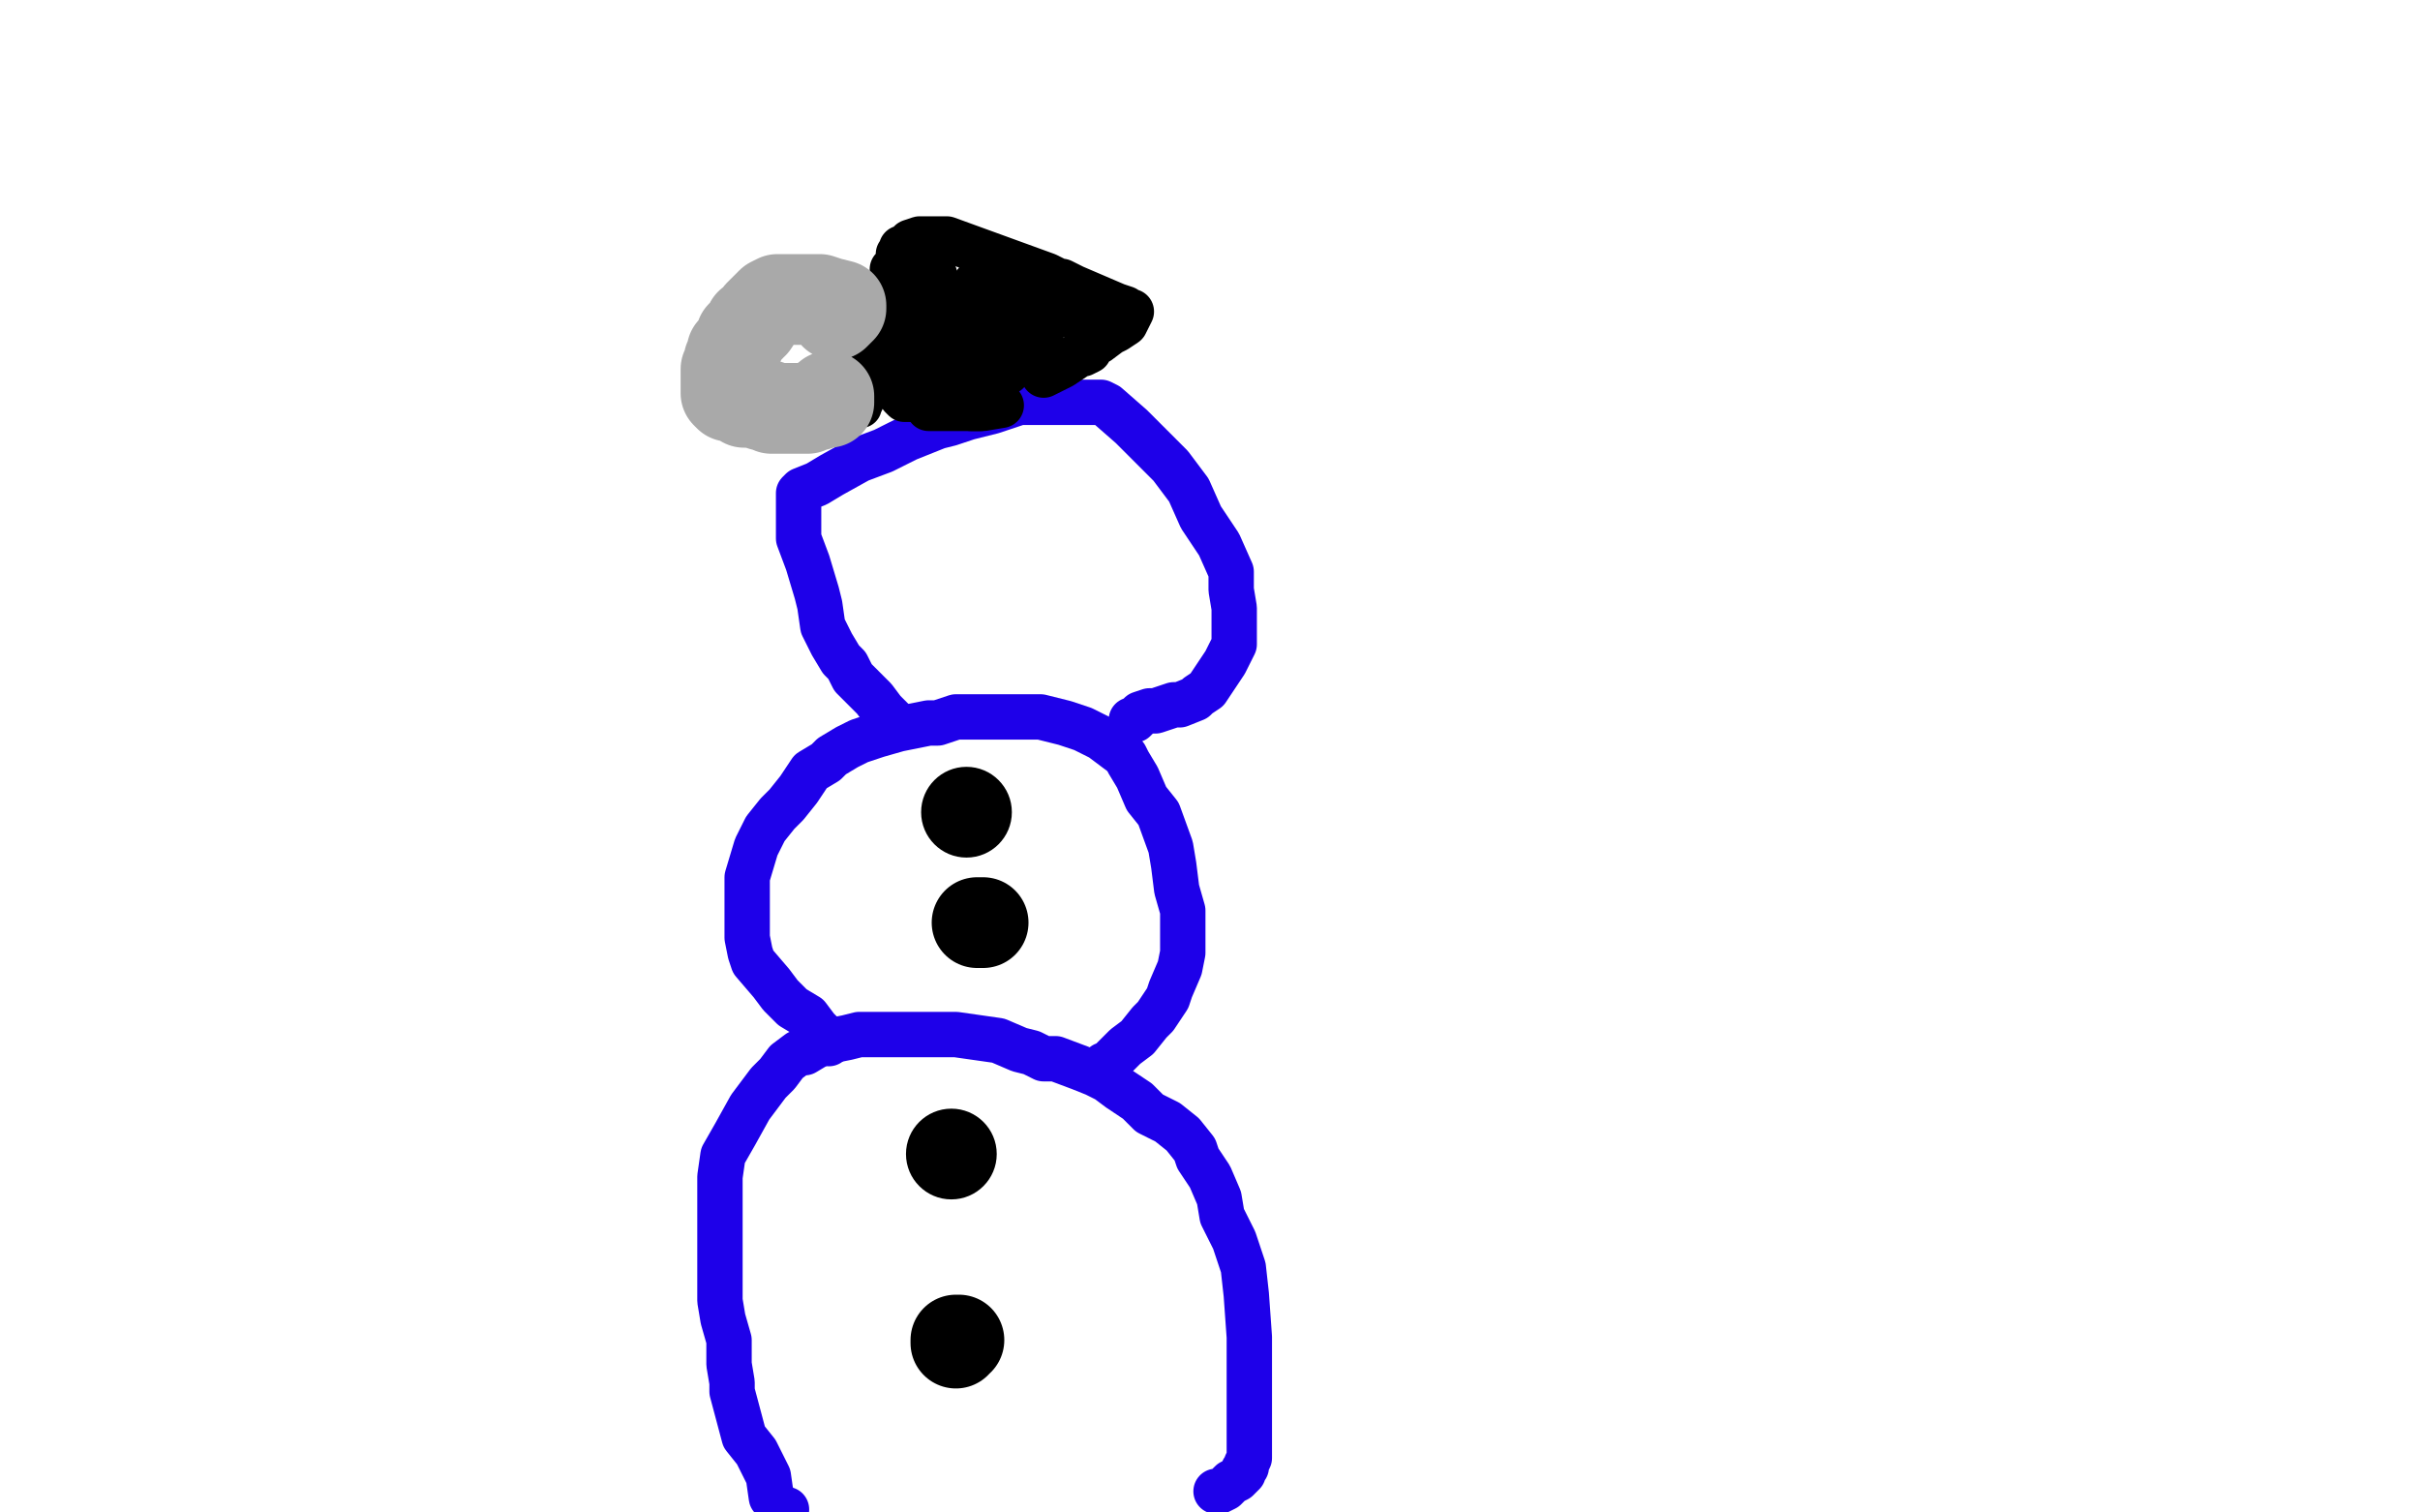 <?xml version="1.0" standalone="no"?>
<!DOCTYPE svg PUBLIC "-//W3C//DTD SVG 1.1//EN"
"http://www.w3.org/Graphics/SVG/1.1/DTD/svg11.dtd">

<svg width="800" height="500" version="1.1" xmlns="http://www.w3.org/2000/svg" xmlns:xlink="http://www.w3.org/1999/xlink" style="stroke-antialiasing: false"><desc>This SVG has been created on https://colorillo.com/</desc><rect x='0' y='0' width='800' height='500' style='fill: rgb(255,255,255); stroke-width:0' /><polyline points="260,499 258,499 258,499 257,498 257,498 256,496 256,496 255,495 255,495 254,488 254,488 250,480 250,480 246,475 246,475 242,460 242,457 241,451 241,443 239,436 238,430 238,426 238,419 238,412 238,408 238,404 238,400 238,394 238,389 239,382 243,375 248,366 254,358 257,355 260,351 264,348 266,348 271,345 275,344 280,343 284,342 288,342 293,342 300,342 308,342 316,342 330,344 337,347 341,348 345,350 349,350 357,353 362,355 366,357 370,360 376,364 380,368 386,371 391,375 395,380 396,383 400,389 403,396 404,402 408,410 411,419 412,428 413,442 413,445 413,450 413,456 413,464 413,470 413,474 413,479 413,482 412,484 412,485 411,486 411,487 409,489 407,490 405,492 403,493 402,493" style="fill: none; stroke: #1e00e9; stroke-width: 15; stroke-linejoin: round; stroke-linecap: round; stroke-antialiasing: false; stroke-antialias: 0; opacity: 1.0"/>
<polyline points="274,345 274,343 274,343 273,343 273,343 270,340 270,340 267,336 267,336 262,333 262,333 258,329 258,329 255,325 255,325 249,318 248,315 247,310 247,305 247,299 247,296 247,290 250,280 253,274 257,269 260,266 264,261 268,255 273,252 275,250 280,247 284,245 290,243 297,241 302,240 307,239 310,239 316,237 321,237 329,237 336,237 341,237 344,237 352,239 358,241 364,244 372,250 373,252 376,257 379,264 383,269 387,280 388,286 389,294 391,301 391,309 391,315 390,320 387,327 386,330 382,336 380,338 376,343 372,346 370,348 368,350 366,352 366,353 365,352" style="fill: none; stroke: #1e00e9; stroke-width: 15; stroke-linejoin: round; stroke-linecap: round; stroke-antialiasing: false; stroke-antialias: 0; opacity: 1.0"/>
<polyline points="296,239 295,238 295,238 292,235 292,235 289,231 289,231 286,228 286,228 282,224 282,224 280,220 280,220 278,218 275,213 272,207 271,200 270,196 267,186 264,178 264,172 264,169 264,166 264,163 265,162 270,160 275,157 284,152 292,149 300,145 310,141 314,140 320,138 328,136 337,133 342,133 349,133 355,133 359,133 362,133 364,133 366,134 374,141 380,147 387,154 393,162 397,171 403,180 407,189 407,195 408,201 408,207 408,208 408,213 405,219 403,222 399,228 396,230 395,231 390,233 388,233 382,235 380,235 377,236 376,237 375,238 374,238" style="fill: none; stroke: #1e00e9; stroke-width: 15; stroke-linejoin: round; stroke-linecap: round; stroke-antialiasing: false; stroke-antialias: 0; opacity: 1.0"/>
<polyline points="278,136 280,136 280,136 281,134 281,134 282,134 282,134 283,133 283,133 284,133 284,133 285,132 286,128 287,125 287,122 288,121 290,119 290,118 291,115 291,114 291,113 293,112 293,111 293,110 293,109 294,108 294,106 295,102" style="fill: none; stroke: #000000; stroke-width: 15; stroke-linejoin: round; stroke-linecap: round; stroke-antialiasing: false; stroke-antialias: 0; opacity: 1.0"/>
<polyline points="281,120 281,121 285,118 286,116 287,115 288,114" style="fill: none; stroke: #000000; stroke-width: 15; stroke-linejoin: round; stroke-linecap: round; stroke-antialiasing: false; stroke-antialias: 0; opacity: 1.0"/>
<polyline points="292,99 293,97 293,97 294,97 294,97 294,96 294,96 294,95 294,94 295,92 295,91 295,89 297,88 297,87 297,86 297,85 297,84 298,83 298,82 300,82 301,80 304,79 307,79 309,79 310,79 313,79 335,87 346,91 350,93 351,93 355,95 362,98 369,101 372,102 373,103 374,103 372,107 369,109 367,110 363,113 361,114 360,116 358,117 357,117 354,119 351,121 349,122 347,123 345,124" style="fill: none; stroke: #000000; stroke-width: 15; stroke-linejoin: round; stroke-linecap: round; stroke-antialiasing: false; stroke-antialias: 0; opacity: 1.0"/>
<circle cx="284.5" cy="134.5" r="7" style="fill: #000000; stroke-antialiasing: false; stroke-antialias: 0; opacity: 1.0"/>
<polyline points="309,91 308,91 305,97 304,100 303,102 302,104 301,106 300,108 299,109 299,110 299,111 299,112 299,113 298,114 298,115 298,116 298,117 298,118 298,119 298,120 298,123 298,124 298,125 298,126 298,128 298,130 298,131 299,132 300,132 302,132 304,132 305,132 307,132 308,132 311,132" style="fill: none; stroke: #000000; stroke-width: 15; stroke-linejoin: round; stroke-linecap: round; stroke-antialiasing: false; stroke-antialias: 0; opacity: 1.0"/>
<polyline points="310,100 310,102 310,102 309,103 309,103 308,103 308,103 308,105 308,108 308,111 308,115 308,116 308,119 308,121 307,122 307,124 307,125 307,127 307,130 307,132 307,133 307,134 307,135 308,135 309,135 310,135 311,135 316,135 325,135 331,134" style="fill: none; stroke: #000000; stroke-width: 15; stroke-linejoin: round; stroke-linecap: round; stroke-antialiasing: false; stroke-antialias: 0; opacity: 1.0"/>
<polyline points="326,111 326,110 326,105 326,100 326,97 326,94 326,93 326,92 325,92 323,93 319,98 317,101 317,103 316,104 314,109 314,114 314,118 314,123 314,127 317,131 319,133 320,133 320,134 321,135 322,135 324,135 326,132 327,132 327,131 327,129 327,124 327,123 327,121 327,120 328,120" style="fill: none; stroke: #000000; stroke-width: 15; stroke-linejoin: round; stroke-linecap: round; stroke-antialiasing: false; stroke-antialias: 0; opacity: 1.0"/>
<polyline points="361,104 359,104 355,104 353,104 352,104 348,104 344,105 342,106 341,106 338,106 336,107 335,107 333,107 335,107 336,107 338,107 340,107 341,107 341,108 341,109 338,114 337,116 336,119 334,121 333,123 333,122 334,122 335,121 337,119 338,118 339,117 341,115 342,114 344,110 345,108" style="fill: none; stroke: #000000; stroke-width: 15; stroke-linejoin: round; stroke-linecap: round; stroke-antialiasing: false; stroke-antialias: 0; opacity: 1.0"/>
<polyline points="348,101 347,101 346,100 344,98 344,97 342,94 340,94 338,94 336,94 335,93" style="fill: none; stroke: #000000; stroke-width: 15; stroke-linejoin: round; stroke-linecap: round; stroke-antialiasing: false; stroke-antialias: 0; opacity: 1.0"/>
<polyline points="276,104 277,103 277,103 278,102 278,102 278,101 274,100 271,99 270,99 268,99 267,99 264,99 262,99 261,99 258,99 257,99 255,100 253,102 252,103 251,104 249,107 248,107 248,108 247,109 246,110 245,111 245,112 243,115 242,116 242,117 242,118 241,119 241,120 240,122 240,123 240,124 240,125 240,126 240,127 240,129 240,130 241,131 242,131 244,131 246,133 250,133 252,134 254,134 255,135 256,135 257,135 258,135 260,135 261,135 262,135 263,135 264,135 265,135 267,135 269,134 270,134 273,133 274,133 274,131" style="fill: none; stroke: #a9a9a9; stroke-width: 30; stroke-linejoin: round; stroke-linecap: round; stroke-antialiasing: false; stroke-antialias: 0; opacity: 1.0"/>
<circle cx="319.5" cy="268.5" r="15" style="fill: #000000; stroke-antialiasing: false; stroke-antialias: 0; opacity: 1.0"/>
<polyline points="323,305 324,305 324,305 325,305 325,305" style="fill: none; stroke: #000000; stroke-width: 30; stroke-linejoin: round; stroke-linecap: round; stroke-antialiasing: false; stroke-antialias: 0; opacity: 1.0"/>
<circle cx="314.5" cy="381.5" r="15" style="fill: #000000; stroke-antialiasing: false; stroke-antialias: 0; opacity: 1.0"/>
<polyline points="316,444 316,443 316,443 317,443 317,443" style="fill: none; stroke: #000000; stroke-width: 30; stroke-linejoin: round; stroke-linecap: round; stroke-antialiasing: false; stroke-antialias: 0; opacity: 1.0"/>
</svg>
